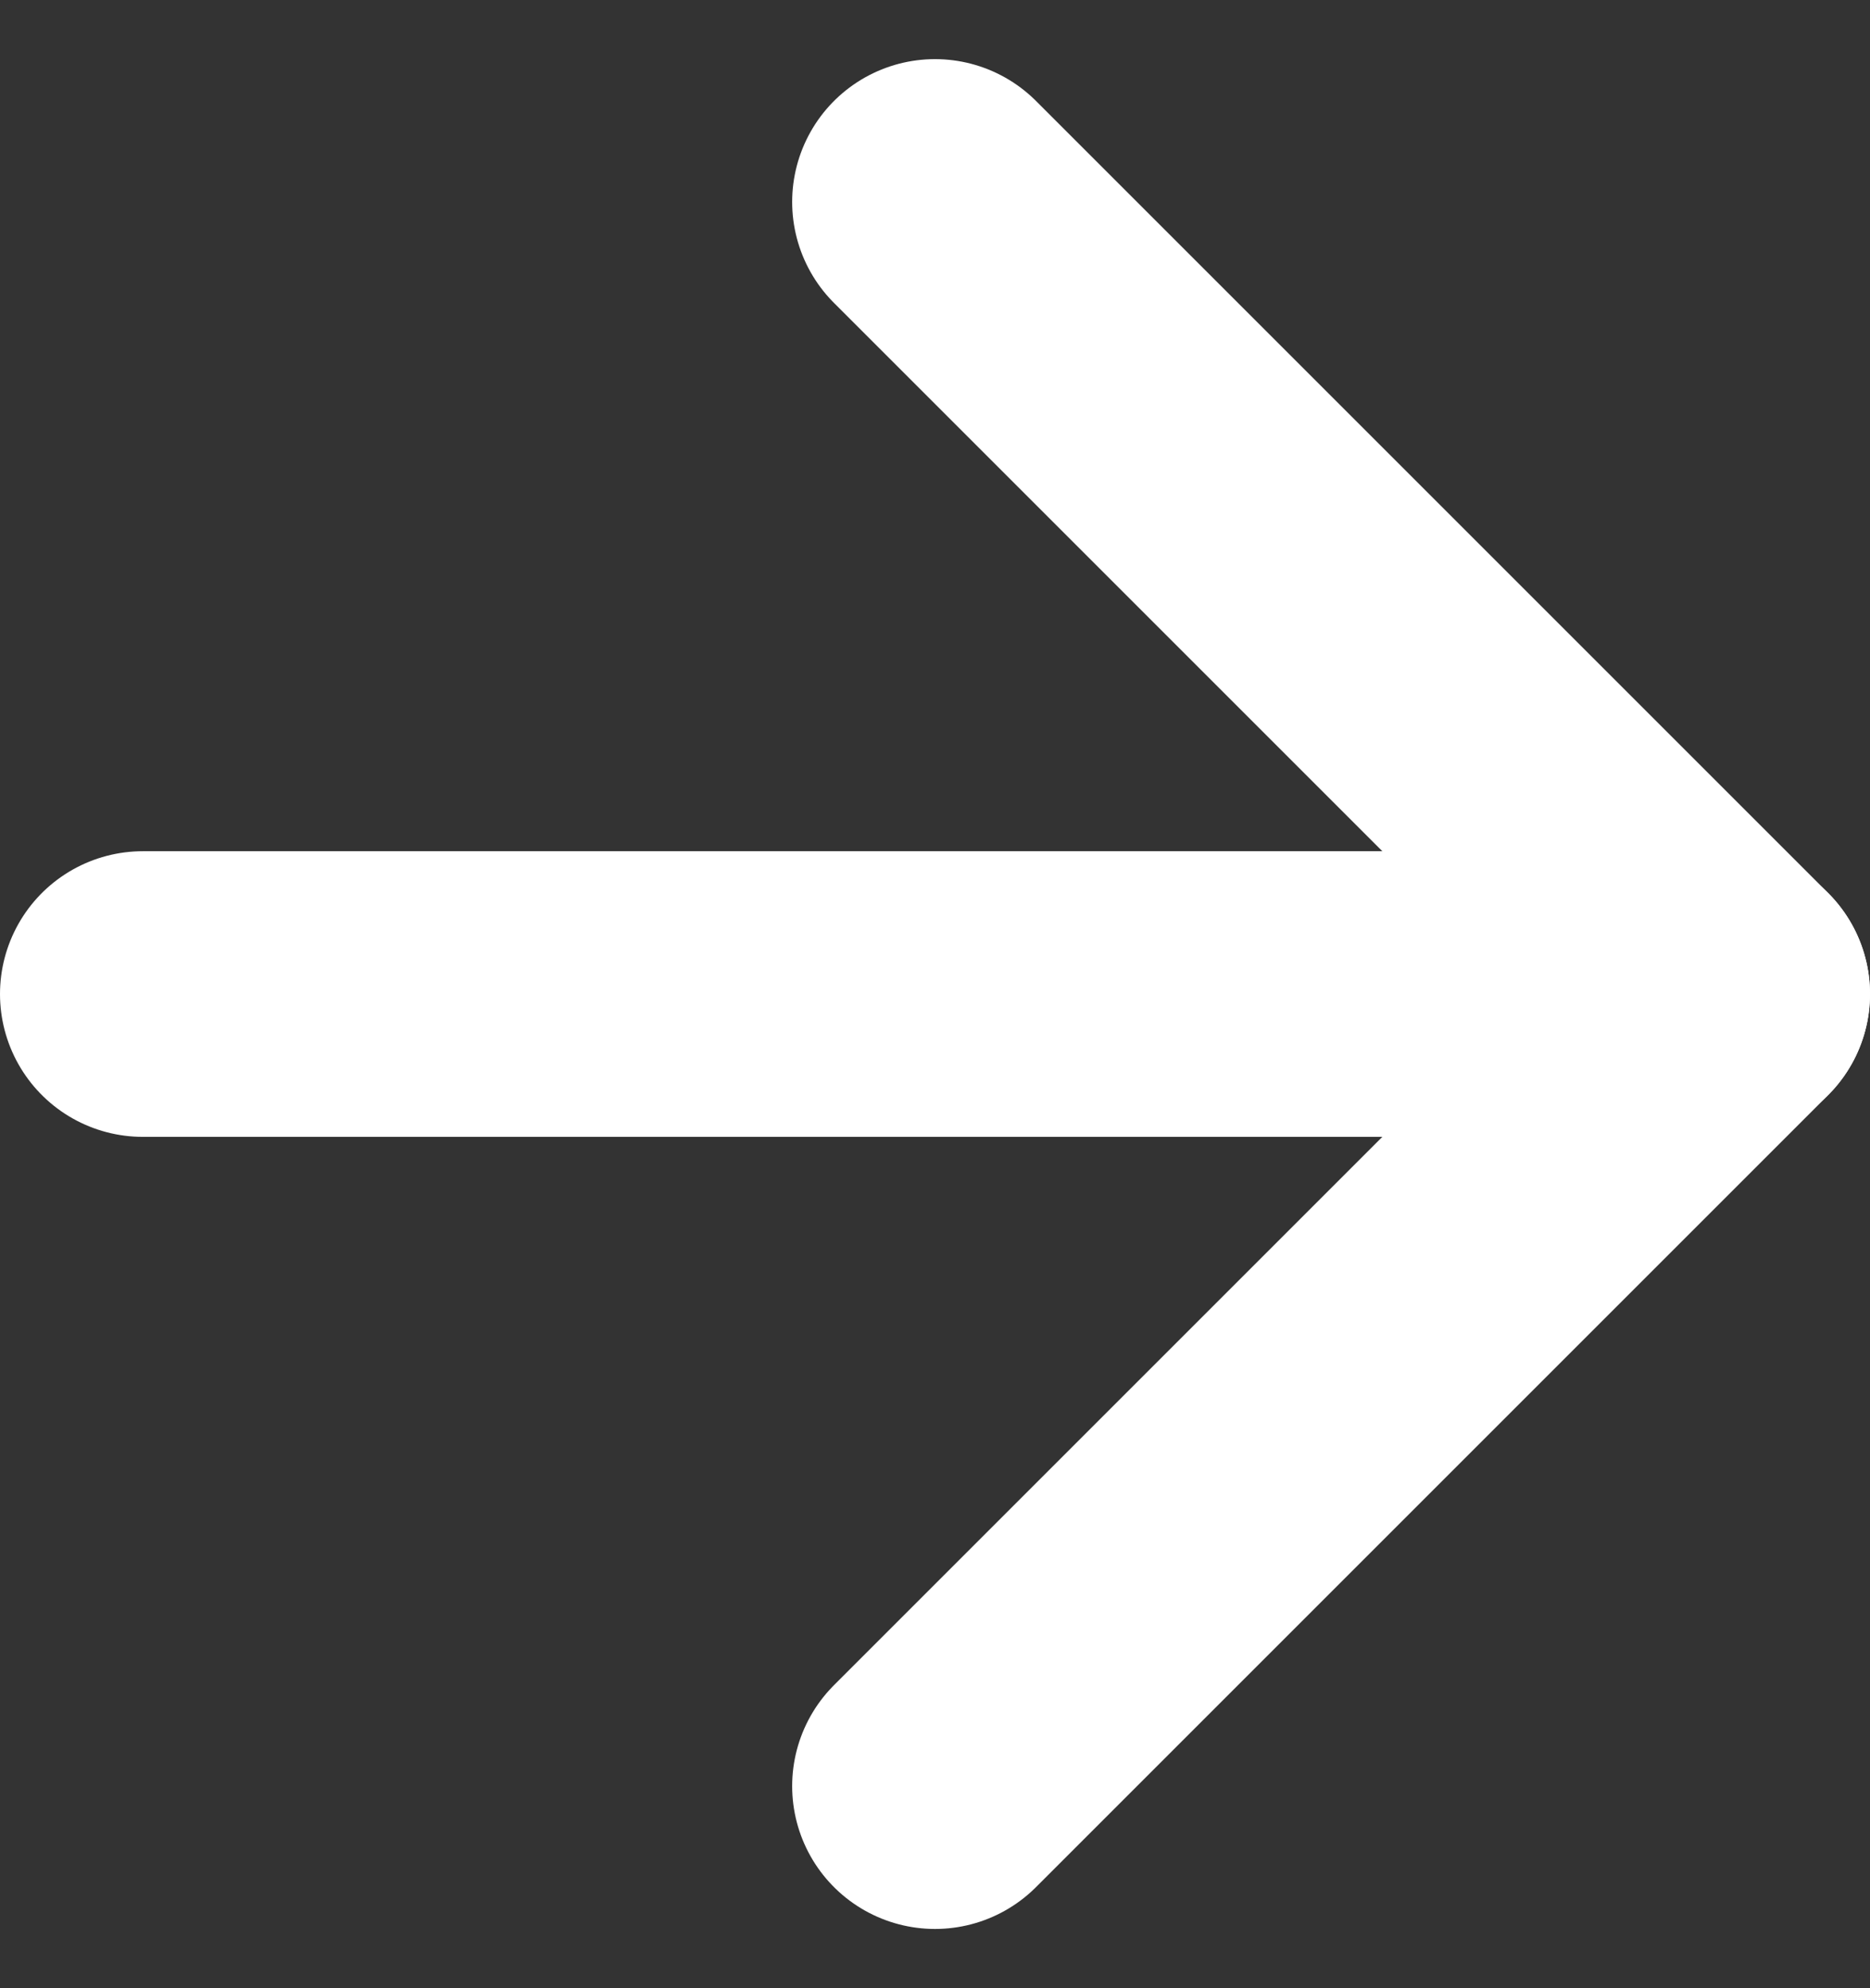 <svg xmlns="http://www.w3.org/2000/svg" width="13.092" height="13.921" viewBox="0 0 13.092 13.921">
  <rect x="0" y="0" width="13.092" height="13.921" fill="#333333" stroke="none"/>
  <g id="Icon_feather-arrow-right" data-name="Icon feather-arrow-right" transform="translate(-6.5 -6.086)">
    <path id="Path_5" data-name="Path 5" d="M7.5,18H18.592" transform="translate(0 -4.954)" fill="none" stroke="#fff" stroke-linecap="round" stroke-linejoin="round" stroke-width="2"/>
    <path id="Path_6" data-name="Path 6" d="M18,7.5l5.546,5.546L18,18.592" transform="translate(-4.954)" fill="none" stroke="#fff" stroke-linecap="round" stroke-linejoin="round" stroke-width="2"/>
  </g>
</svg>
